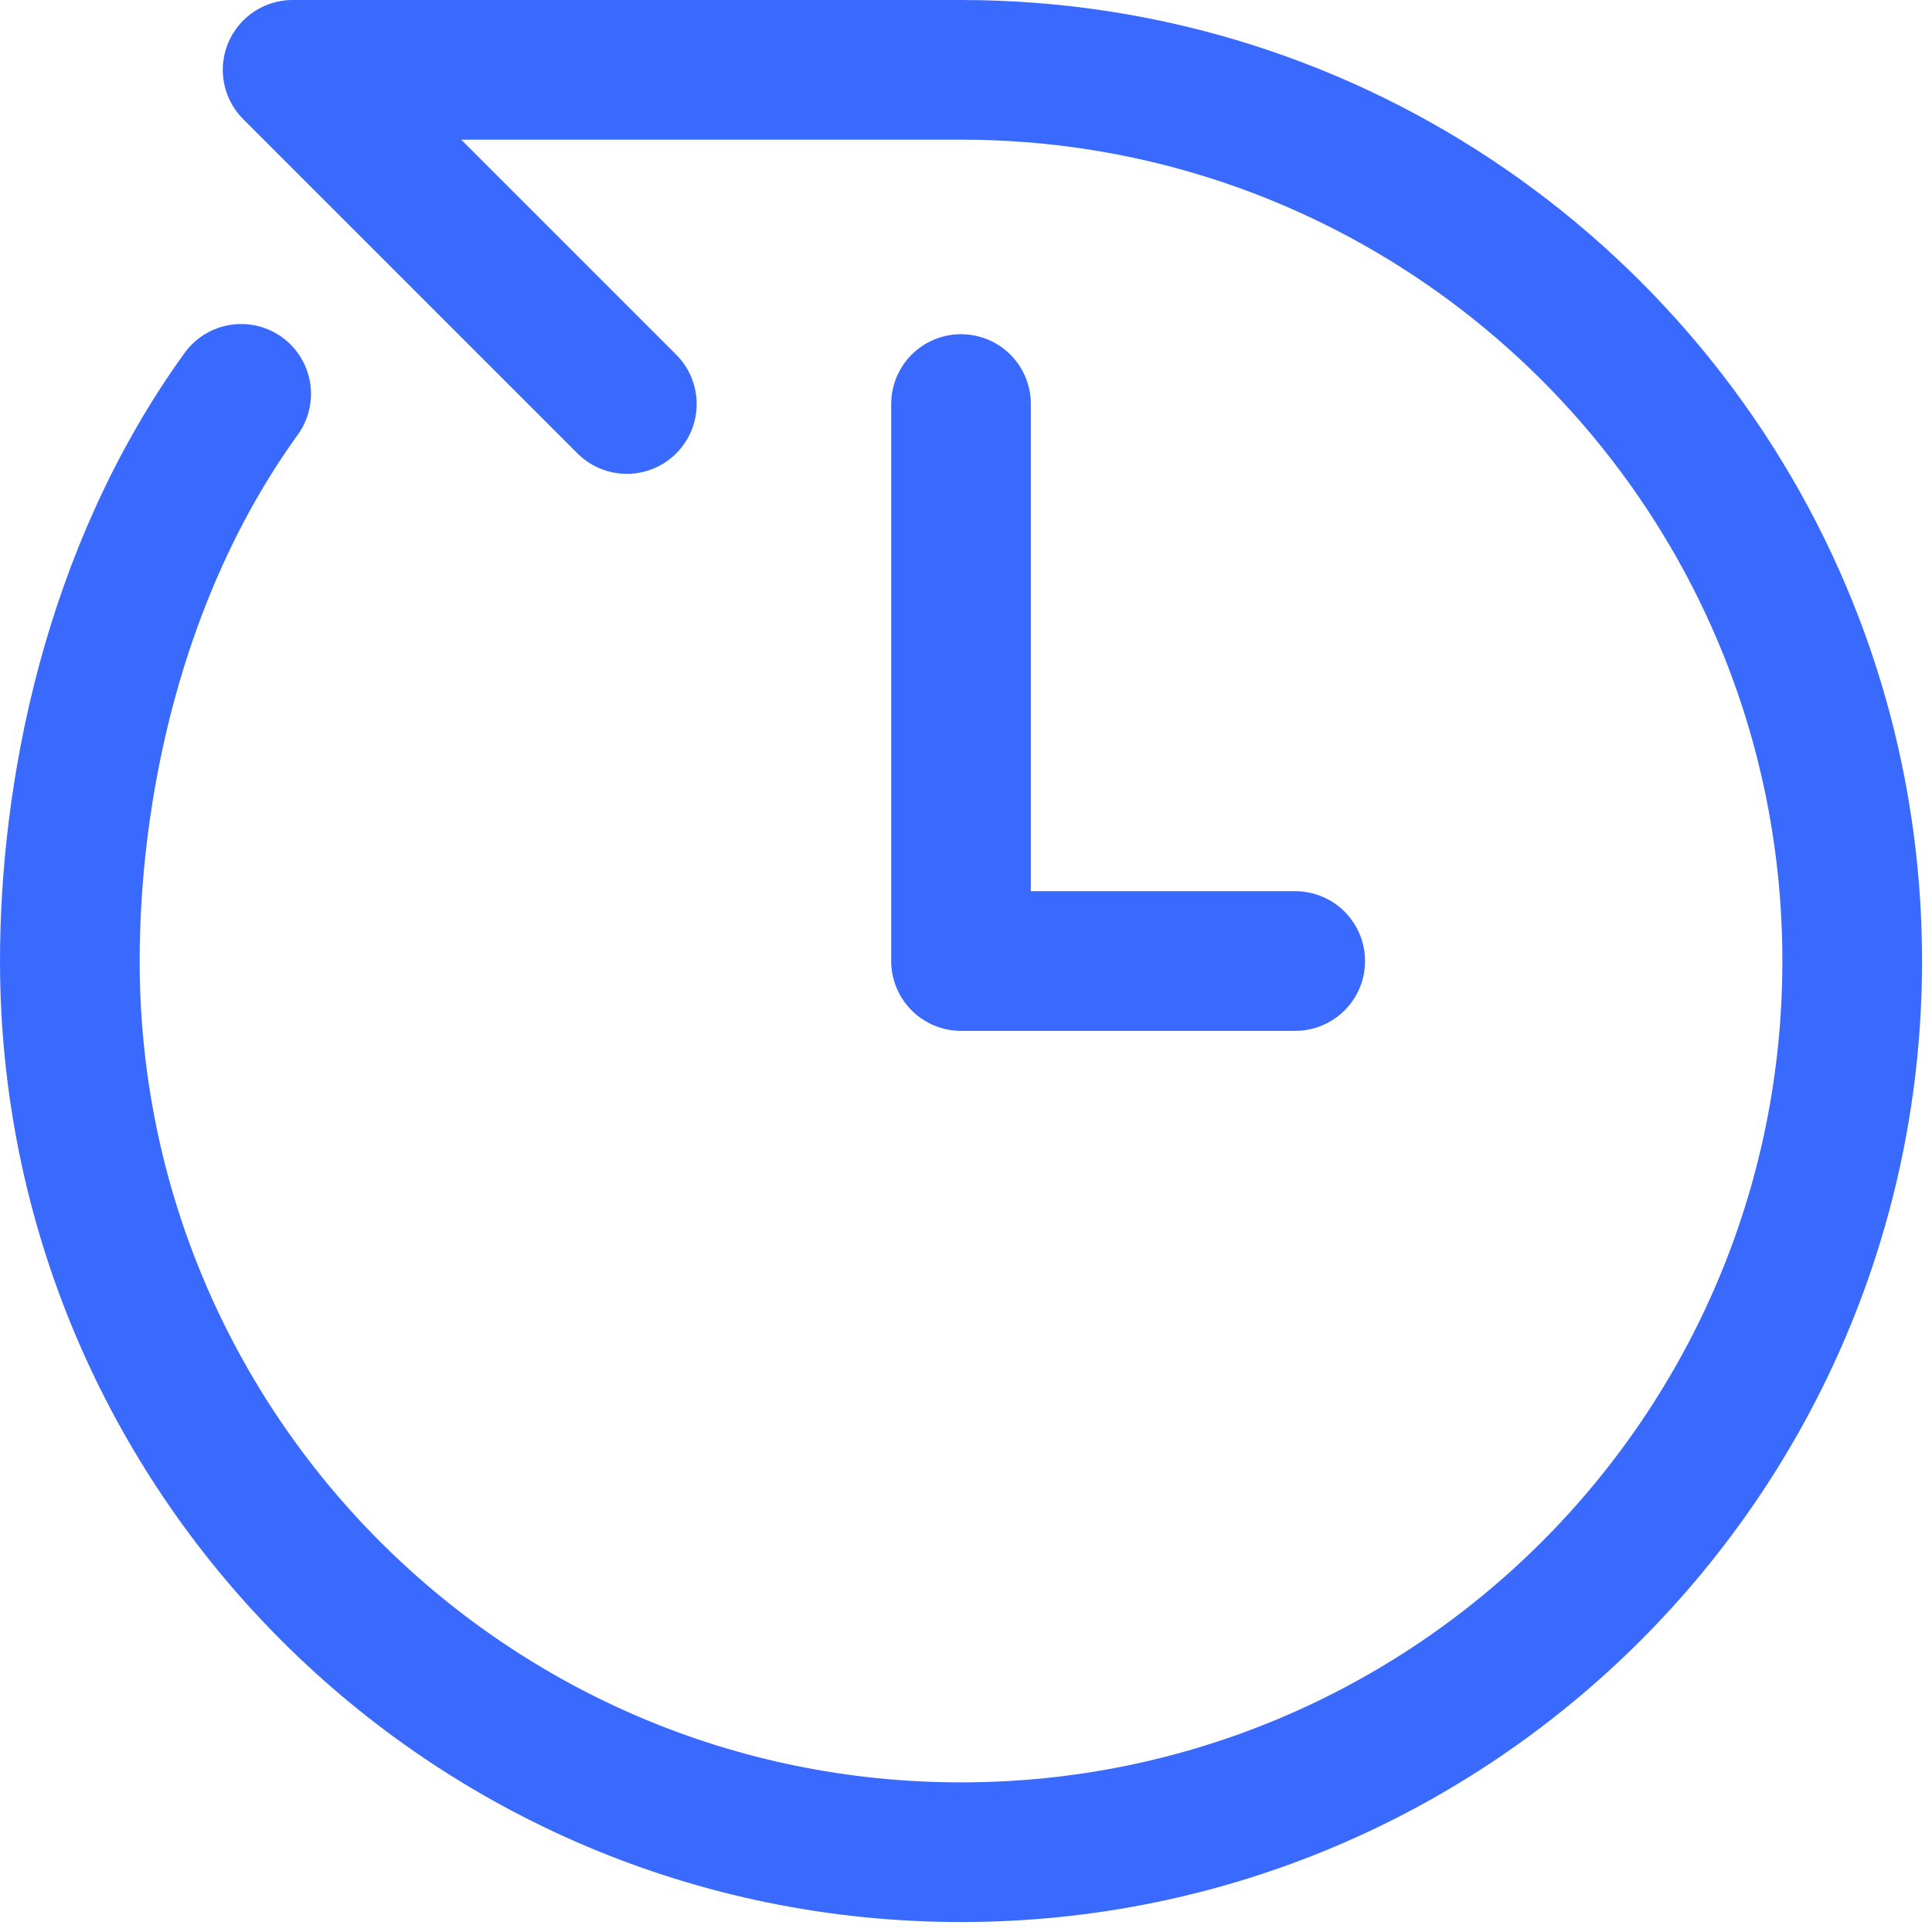 <svg width="83" height="83" viewBox="0 0 83 83" fill="none" xmlns="http://www.w3.org/2000/svg">
<path d="M26.929 17.357L12.571 3H41.286C57.39 3 71.172 12.943 76.827 27.024C78.597 31.432 79.572 36.245 79.572 41.286C79.572 62.43 62.43 79.572 41.286 79.572C20.141 79.572 3 62.43 3 41.286C3 34.157 4.77 24.668 10.361 16.92" stroke="#3A6AFD" stroke-width="6" stroke-linecap="round" stroke-linejoin="round"/>
<path d="M41.286 17.357V41.286H55.643" stroke="#3A6AFD" stroke-width="6" stroke-linecap="round" stroke-linejoin="round"/>
</svg>
